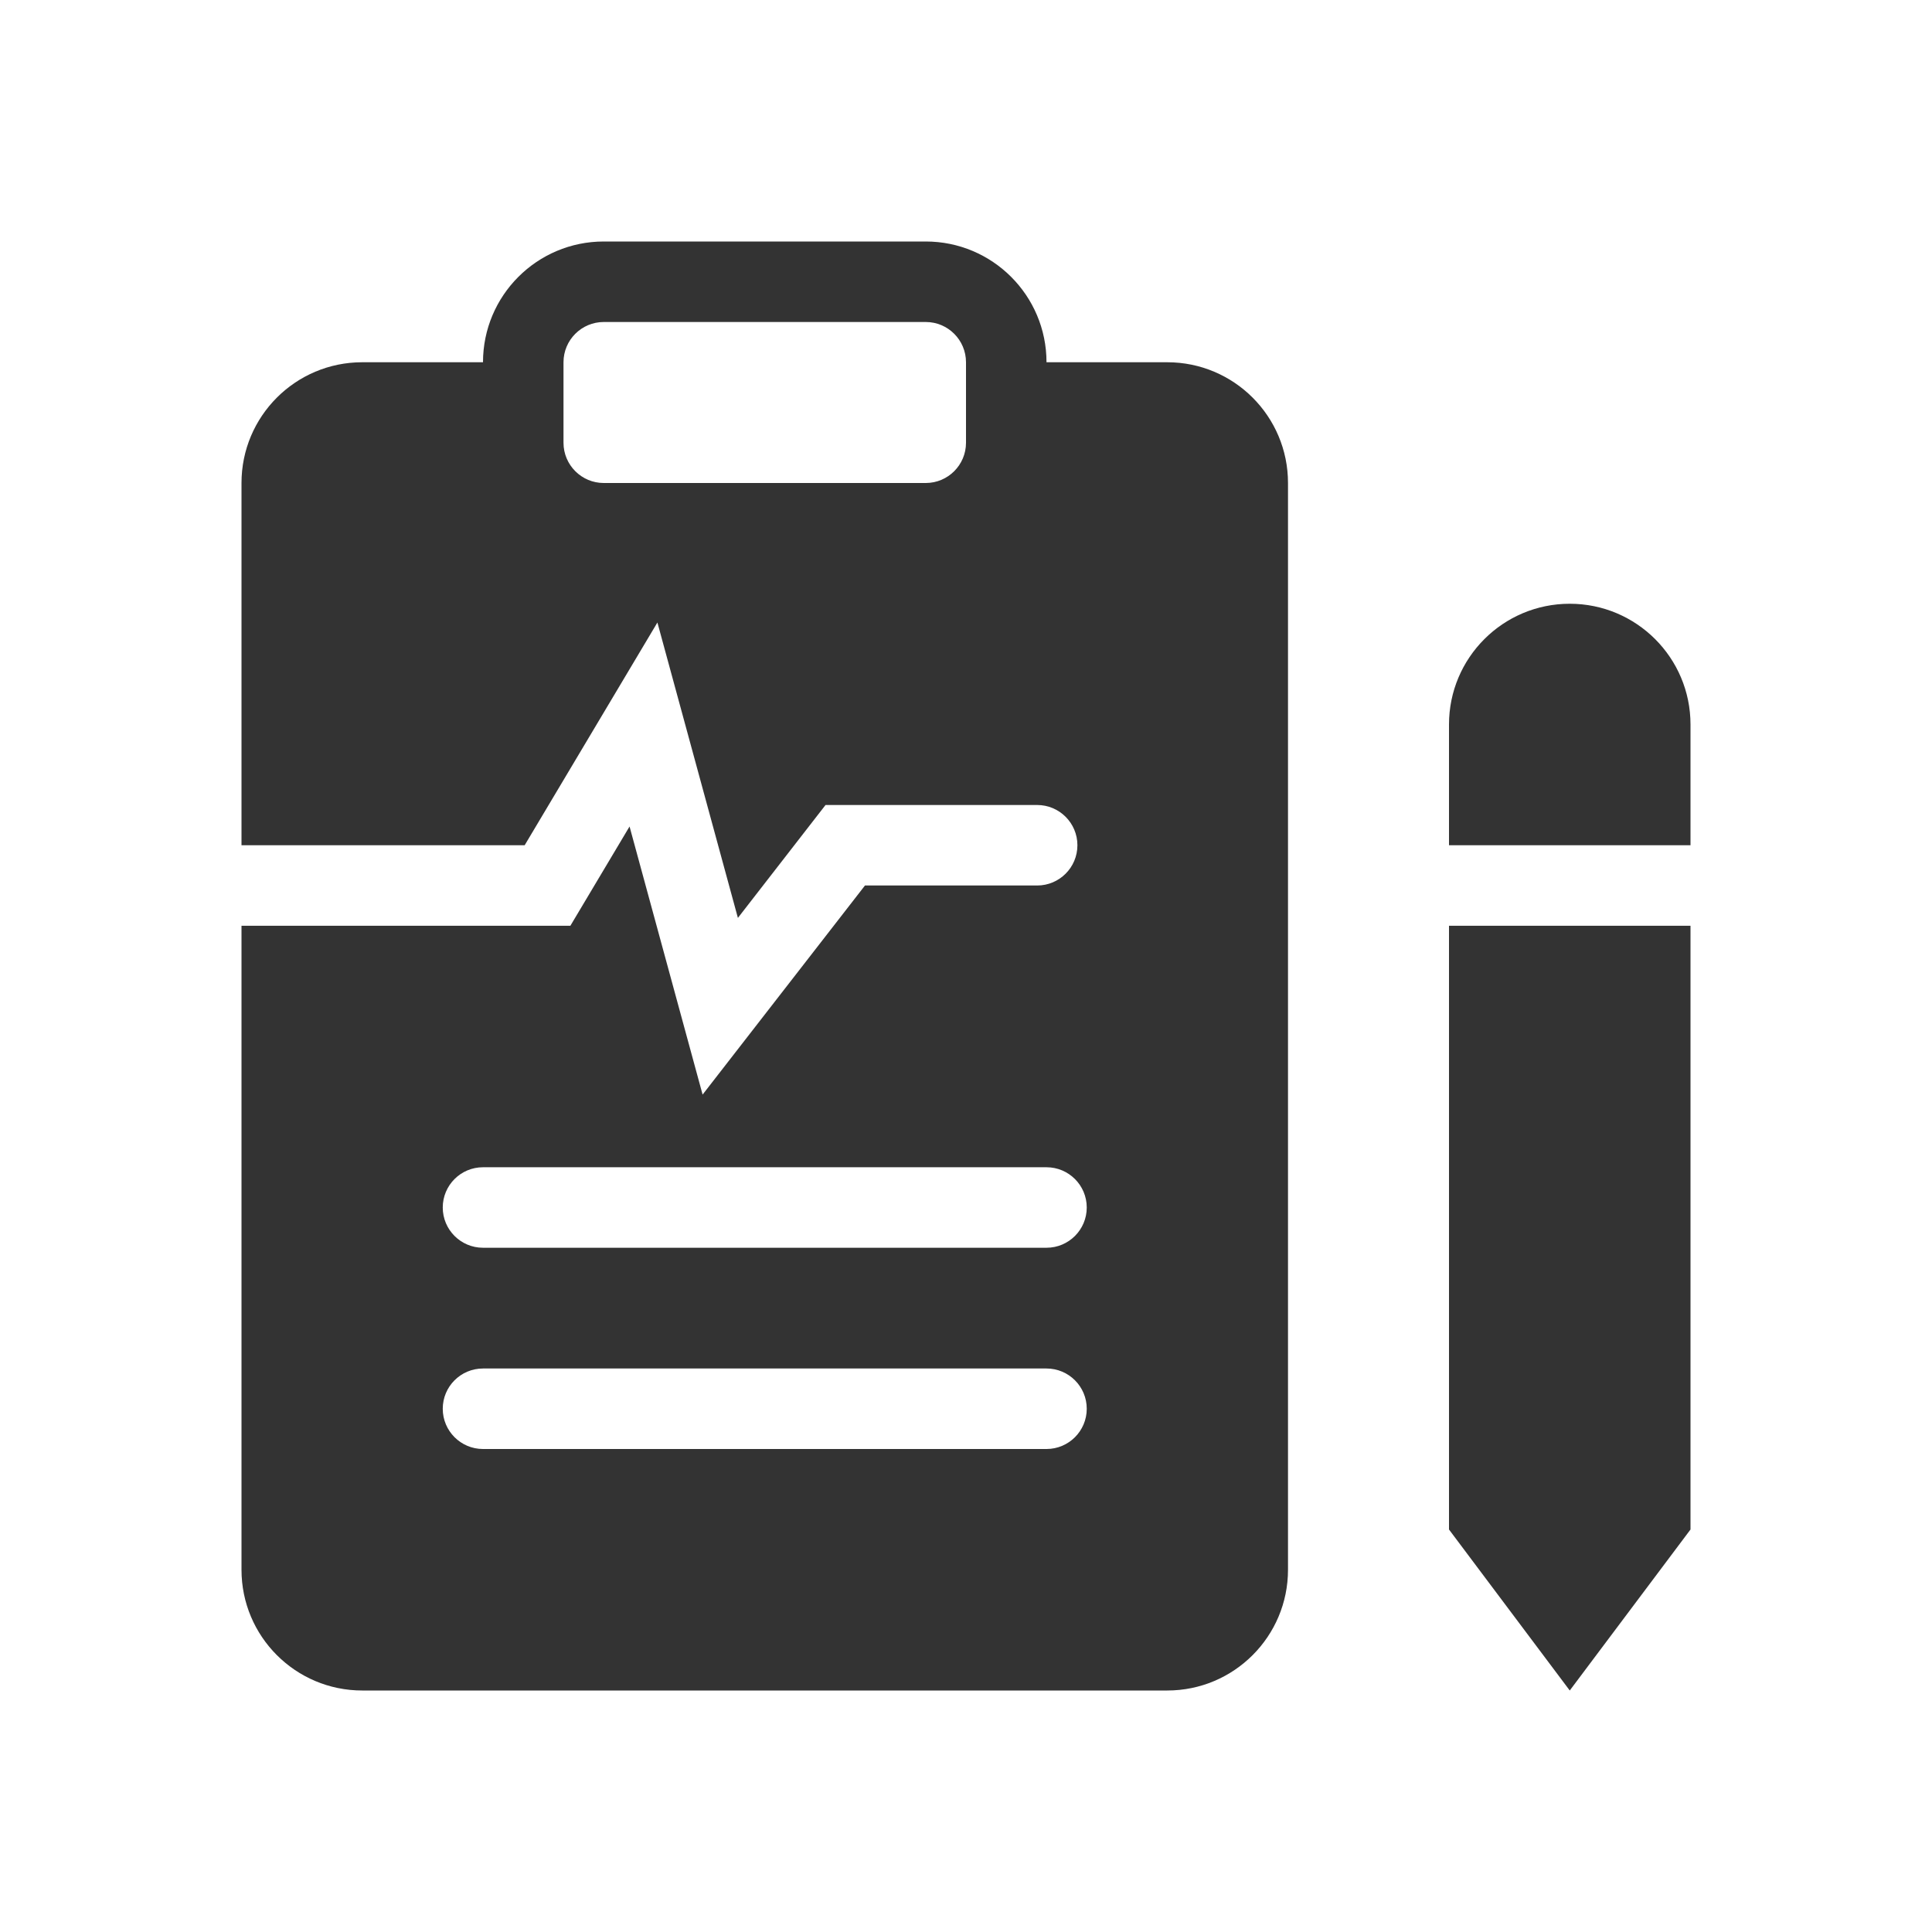 <svg width="48" height="48" viewBox="0 0 48 48" fill="none" xmlns="http://www.w3.org/2000/svg">
<path fill-rule="evenodd" clip-rule="evenodd" d="M12 9C12 7.343 13.343 6 15 6H23C24.657 6 26 7.343 26 9V11C26 12.657 24.657 14 23 14H15C13.343 14 12 12.657 12 11V9ZM15 8C14.448 8 14 8.448 14 9V11C14 11.552 14.448 12 15 12H23C23.552 12 24 11.552 24 11V9C24 8.448 23.552 8 23 8H15Z" fill="#333333"/>
<path fill-rule="evenodd" clip-rule="evenodd" d="M13 9H9C7.343 9 6 10.343 6 12V21H13.035L16.333 15.466L18.333 22.805L20.51 20H25.768C26.32 20 26.768 20.448 26.768 21C26.768 21.552 26.32 22 25.768 22H21.49L17.456 27.195L15.641 20.534L14.171 23H6V39C6 40.657 7.343 42 9 42H29C30.657 42 32 40.657 32 39V12C32 10.343 30.657 9 29 9H25V11C25 12.105 24.105 13 23 13H15C13.895 13 13 12.105 13 11V9ZM11 30C11 29.448 11.448 29 12 29H26C26.552 29 27 29.448 27 30C27 30.552 26.552 31 26 31H12C11.448 31 11 30.552 11 30ZM12 34C11.448 34 11 34.448 11 35C11 35.552 11.448 36 12 36H26C26.552 36 27 35.552 27 35C27 34.448 26.552 34 26 34H12Z" fill="#333333"/>
<path fill-rule="evenodd" clip-rule="evenodd" d="M39 15C37.343 15 36 16.343 36 18V21H42V18C42 16.343 40.657 15 39 15ZM42 23H36V38L39 42L42 38V23Z" fill="#333333"/>
</svg>

